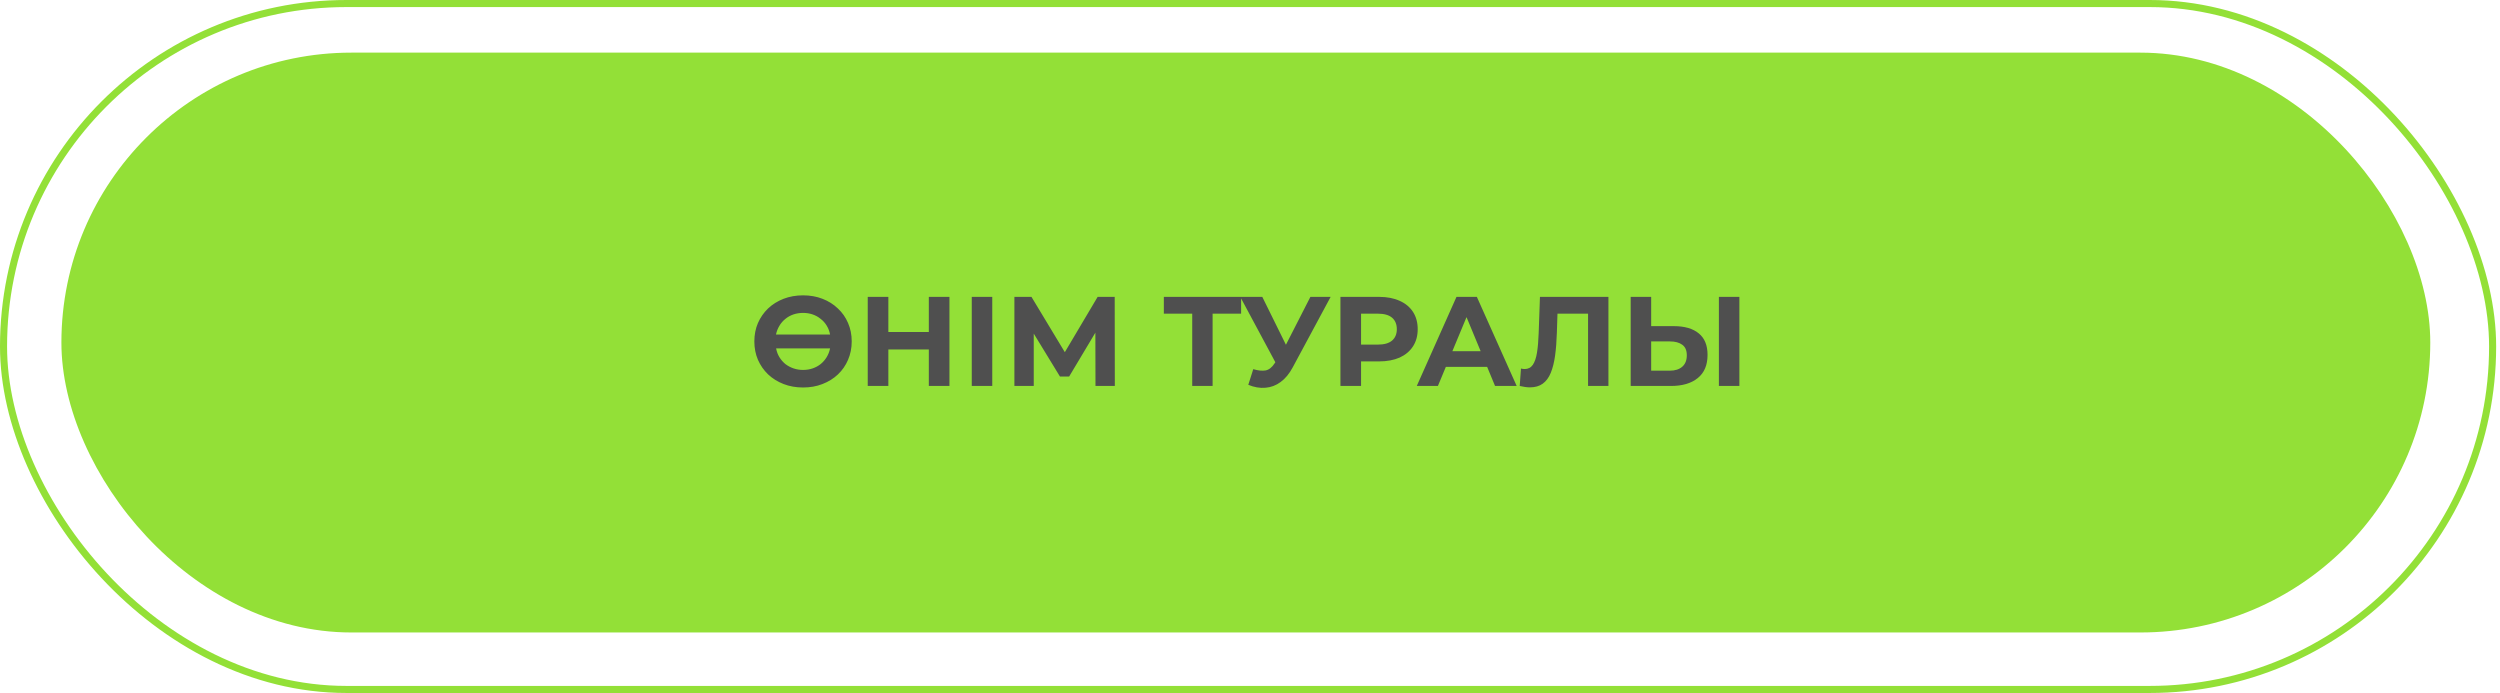 <?xml version="1.0" encoding="UTF-8"?> <svg xmlns="http://www.w3.org/2000/svg" width="285" height="79" viewBox="0 0 285 79" fill="none"><rect x="7" y="6" width="270.051" height="66.102" rx="33.051" fill="#93E037"></rect><rect x="0.403" y="0.403" width="283.755" height="78.194" rx="39.097" stroke="#93E037" stroke-width="0.806"></rect><path d="M91.553 33.669C92.356 33.669 93.091 33.799 93.758 34.06C94.436 34.322 95.021 34.689 95.514 35.163C96.017 35.628 96.404 36.179 96.675 36.817C96.955 37.456 97.096 38.157 97.096 38.921C97.096 39.676 96.955 40.377 96.675 41.025C96.404 41.664 96.017 42.22 95.514 42.694C95.021 43.158 94.436 43.521 93.758 43.782C93.091 44.044 92.356 44.174 91.553 44.174C90.75 44.174 90.01 44.044 89.333 43.782C88.656 43.521 88.066 43.154 87.562 42.68C87.069 42.206 86.682 41.649 86.402 41.011C86.131 40.372 85.995 39.676 85.995 38.921C85.995 38.167 86.131 37.47 86.402 36.832C86.682 36.194 87.069 35.637 87.562 35.163C88.066 34.689 88.656 34.322 89.333 34.06C90.01 33.799 90.75 33.669 91.553 33.669ZM91.553 35.671C91.166 35.671 90.798 35.729 90.45 35.845C90.112 35.961 89.807 36.131 89.536 36.353C89.265 36.566 89.038 36.827 88.854 37.137C88.67 37.437 88.54 37.77 88.462 38.138H94.629C94.561 37.77 94.436 37.437 94.252 37.137C94.068 36.827 93.836 36.566 93.555 36.353C93.284 36.131 92.98 35.961 92.641 35.845C92.302 35.729 91.94 35.671 91.553 35.671ZM91.553 42.172C91.94 42.172 92.302 42.114 92.641 41.998C92.98 41.882 93.284 41.717 93.555 41.504C93.826 41.282 94.053 41.021 94.237 40.721C94.421 40.421 94.552 40.087 94.629 39.719H88.477C88.544 40.087 88.67 40.421 88.854 40.721C89.038 41.021 89.265 41.282 89.536 41.504C89.816 41.717 90.126 41.882 90.465 41.998C90.803 42.114 91.166 42.172 91.553 42.172ZM105.886 33.843H108.237V44H105.886V33.843ZM101.272 44H98.921V33.843H101.272V44ZM106.06 39.836H101.098V37.848H106.06V39.836ZM110.781 44V33.843H113.118V44H110.781ZM115.642 44V33.843H117.586L121.91 41.011H120.88L125.131 33.843H127.076L127.09 44H124.885L124.87 37.224H125.291L121.881 42.926H120.836L117.354 37.224H117.847V44H115.642ZM135.914 44V35.221L136.451 35.758H132.678V33.843H141.486V35.758H137.713L138.236 35.221V44H135.914ZM142.871 42.085C143.432 42.249 143.901 42.297 144.278 42.23C144.665 42.152 145.009 41.882 145.308 41.417L145.802 40.677L146.019 40.431L149.386 33.843H151.693L147.369 41.882C146.982 42.607 146.522 43.163 145.99 43.55C145.468 43.937 144.893 44.155 144.264 44.203C143.635 44.261 142.982 44.15 142.305 43.869L142.871 42.085ZM145.976 42.389L141.391 33.843H143.901L147.267 40.663L145.976 42.389ZM152.81 44V33.843H157.207C158.116 33.843 158.899 33.993 159.557 34.293C160.215 34.583 160.723 35.004 161.081 35.555C161.439 36.106 161.618 36.764 161.618 37.528C161.618 38.283 161.439 38.936 161.081 39.487C160.723 40.039 160.215 40.464 159.557 40.764C158.899 41.054 158.116 41.2 157.207 41.2H154.116L155.161 40.14V44H152.81ZM155.161 40.401L154.116 39.284H157.076C157.802 39.284 158.343 39.129 158.701 38.82C159.059 38.51 159.238 38.08 159.238 37.528C159.238 36.967 159.059 36.532 158.701 36.222C158.343 35.913 157.802 35.758 157.076 35.758H154.116L155.161 34.641V40.401ZM161.512 44L166.039 33.843H168.361L172.902 44H170.436L166.721 35.033H167.65L163.921 44H161.512ZM163.776 41.824L164.399 40.039H169.623L170.262 41.824H163.776ZM174.408 44.16C174.234 44.16 174.05 44.145 173.856 44.116C173.672 44.087 173.469 44.048 173.247 44L173.392 42.012C173.527 42.051 173.668 42.07 173.813 42.07C174.209 42.07 174.519 41.91 174.741 41.591C174.964 41.262 175.123 40.793 175.22 40.184C175.317 39.574 175.38 38.834 175.409 37.964L175.554 33.843H183.36V44H181.039V35.221L181.576 35.758H177.092L177.571 35.192L177.484 37.877C177.455 38.873 177.387 39.758 177.281 40.532C177.174 41.306 177.01 41.964 176.787 42.505C176.565 43.047 176.26 43.458 175.873 43.739C175.486 44.019 174.998 44.16 174.408 44.16ZM190.816 37.18C192.045 37.18 192.993 37.456 193.66 38.007C194.328 38.549 194.661 39.366 194.661 40.459C194.661 41.62 194.289 42.501 193.544 43.1C192.809 43.7 191.788 44 190.482 44H185.897V33.843H188.233V37.18H190.816ZM190.352 42.259C190.952 42.259 191.426 42.109 191.774 41.809C192.122 41.509 192.296 41.074 192.296 40.503C192.296 39.942 192.122 39.541 191.774 39.299C191.435 39.047 190.961 38.921 190.352 38.921H188.233V42.259H190.352ZM195.953 44V33.843H198.289V44H195.953Z" fill="#4F4F4F"></path></svg> 